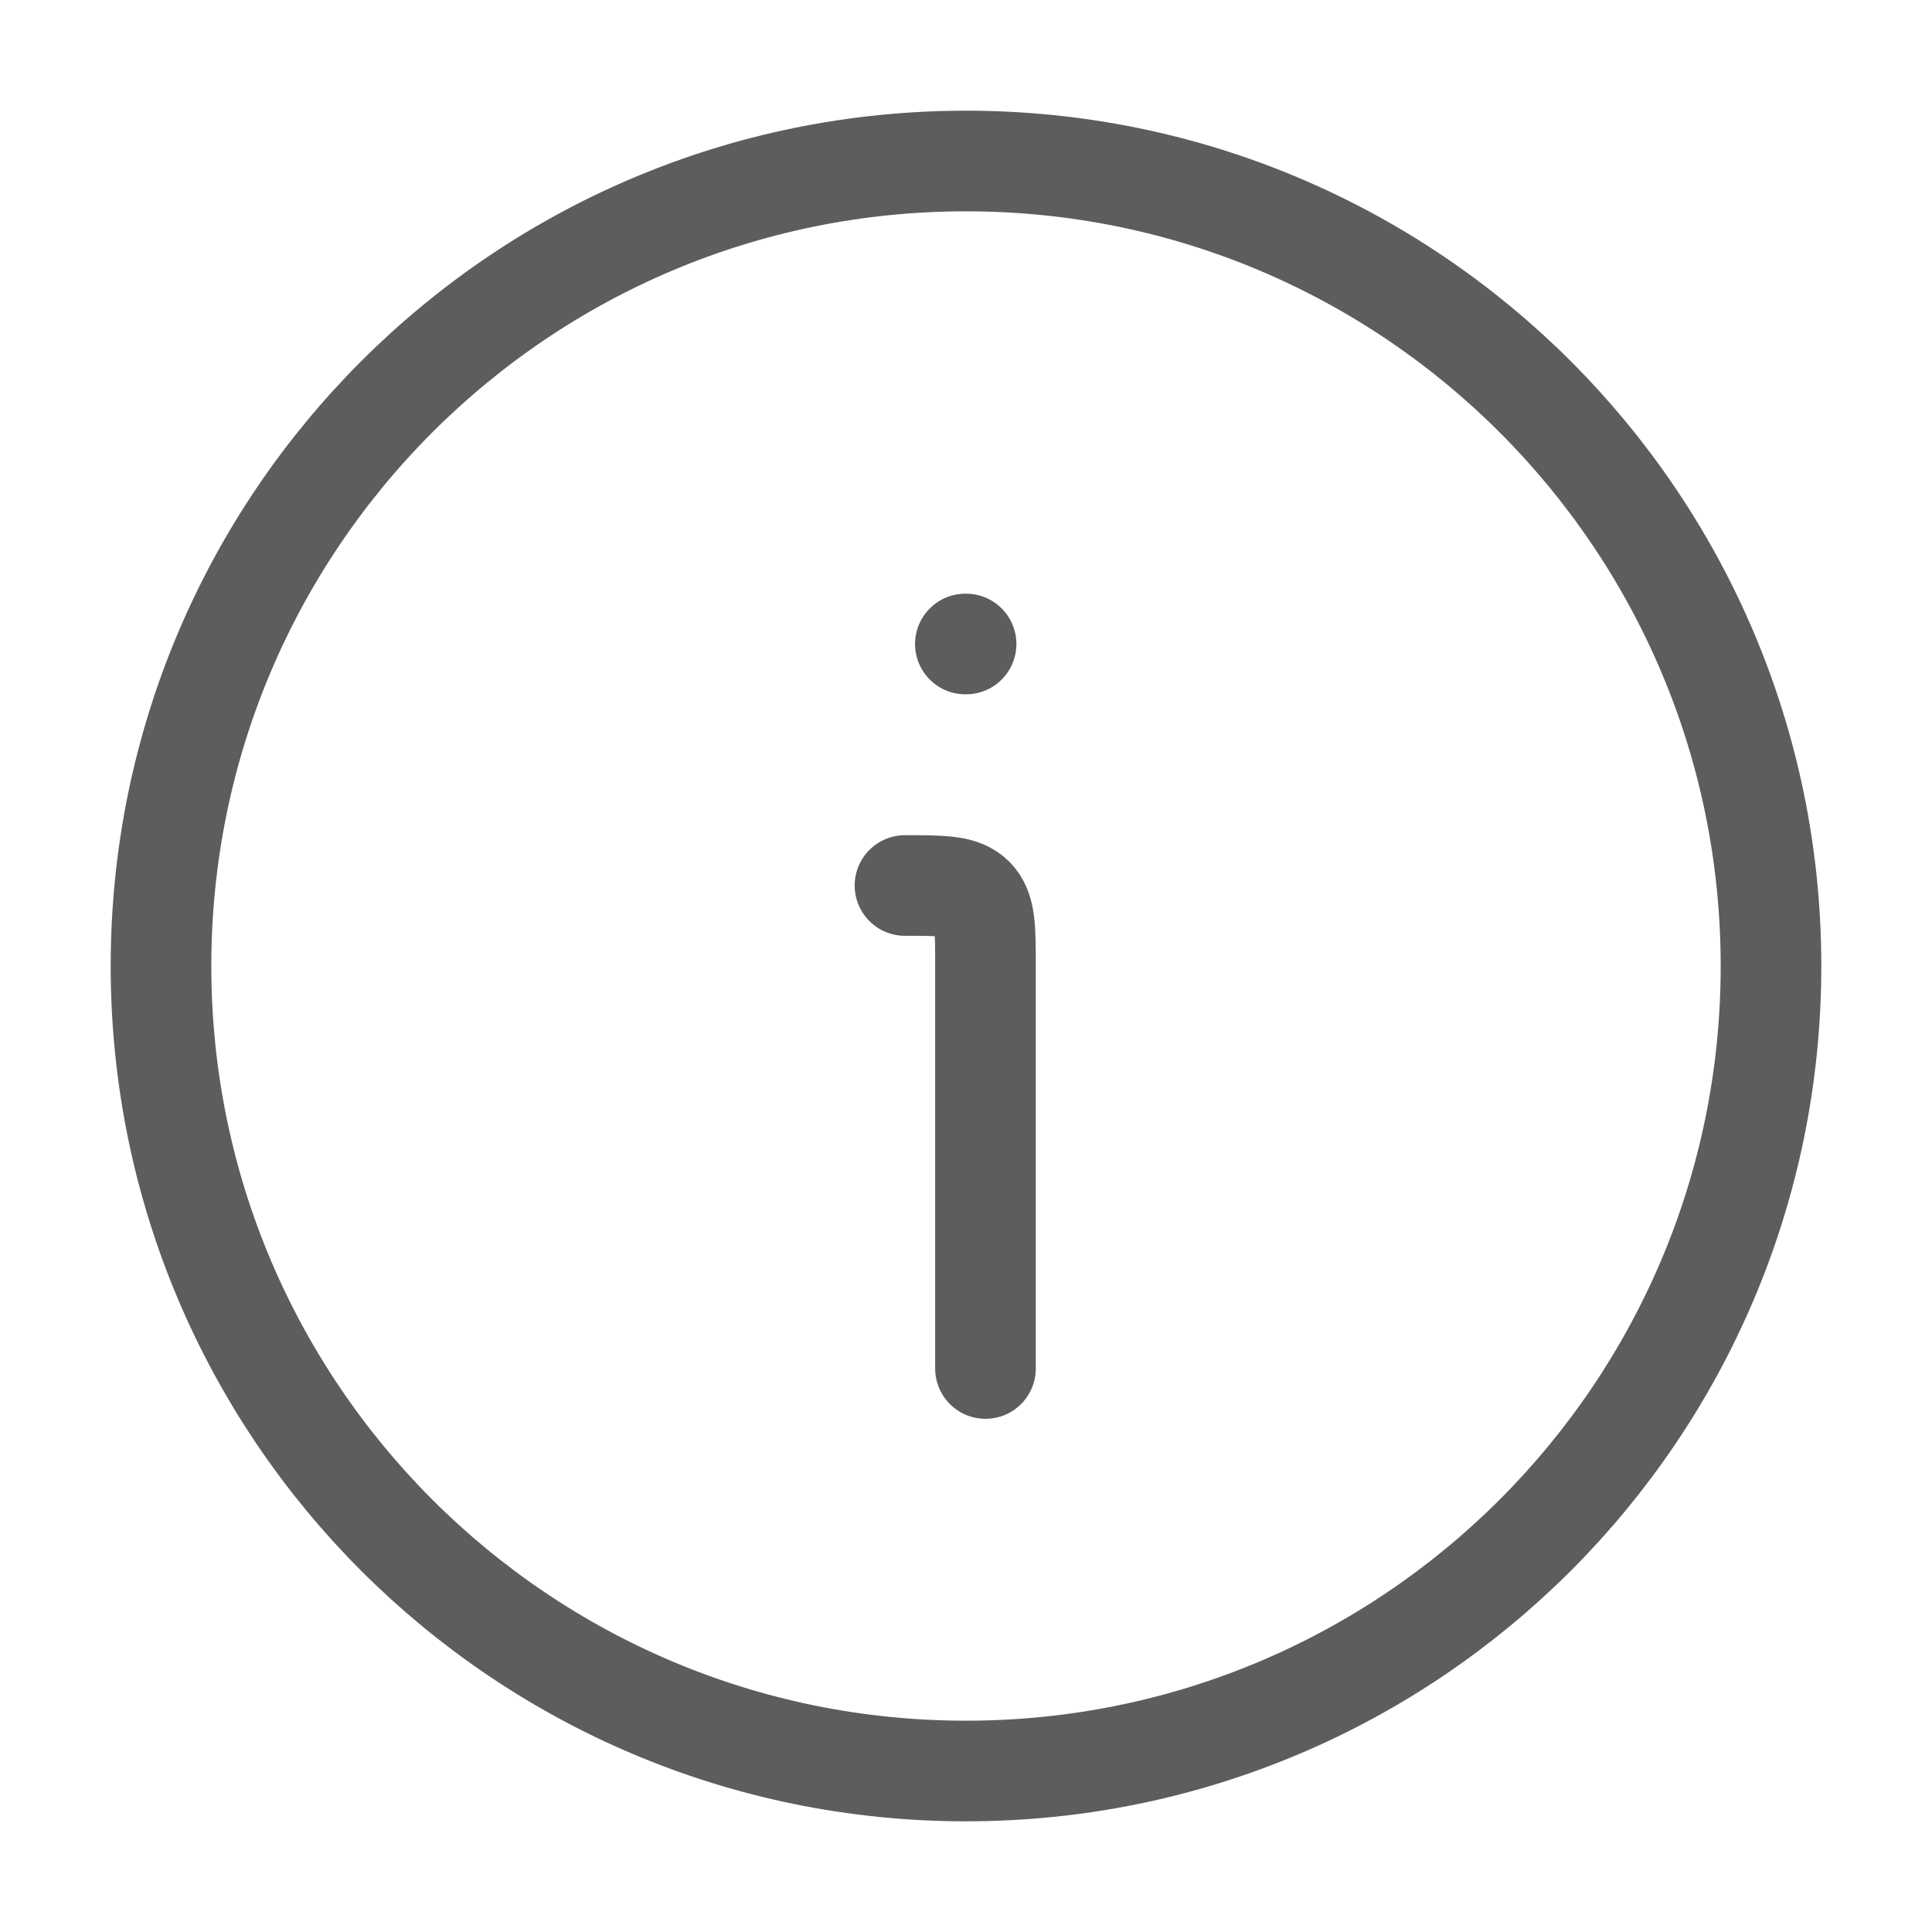 <svg width="24" height="24" viewBox="0 0 24 24" fill="none" xmlns="http://www.w3.org/2000/svg">
<path d="M22 12C22 6.477 17.523 2 12 2C6.477 2 2 6.477 2 12C2 17.523 6.477 22 12 22C17.523 22 22 17.523 22 12Z" stroke="#5D5D5D" stroke-width="1.25"/>
<path d="M12.242 17V12C12.242 11.529 12.242 11.293 12.096 11.146C11.949 11 11.714 11 11.242 11" stroke="#5D5D5D" stroke-width="1.25" stroke-linecap="round" stroke-linejoin="round"/>
<path d="M11.992 8H12.001" stroke="#5D5D5D" stroke-width="1.25" stroke-linecap="round" stroke-linejoin="round"/>
</svg>
